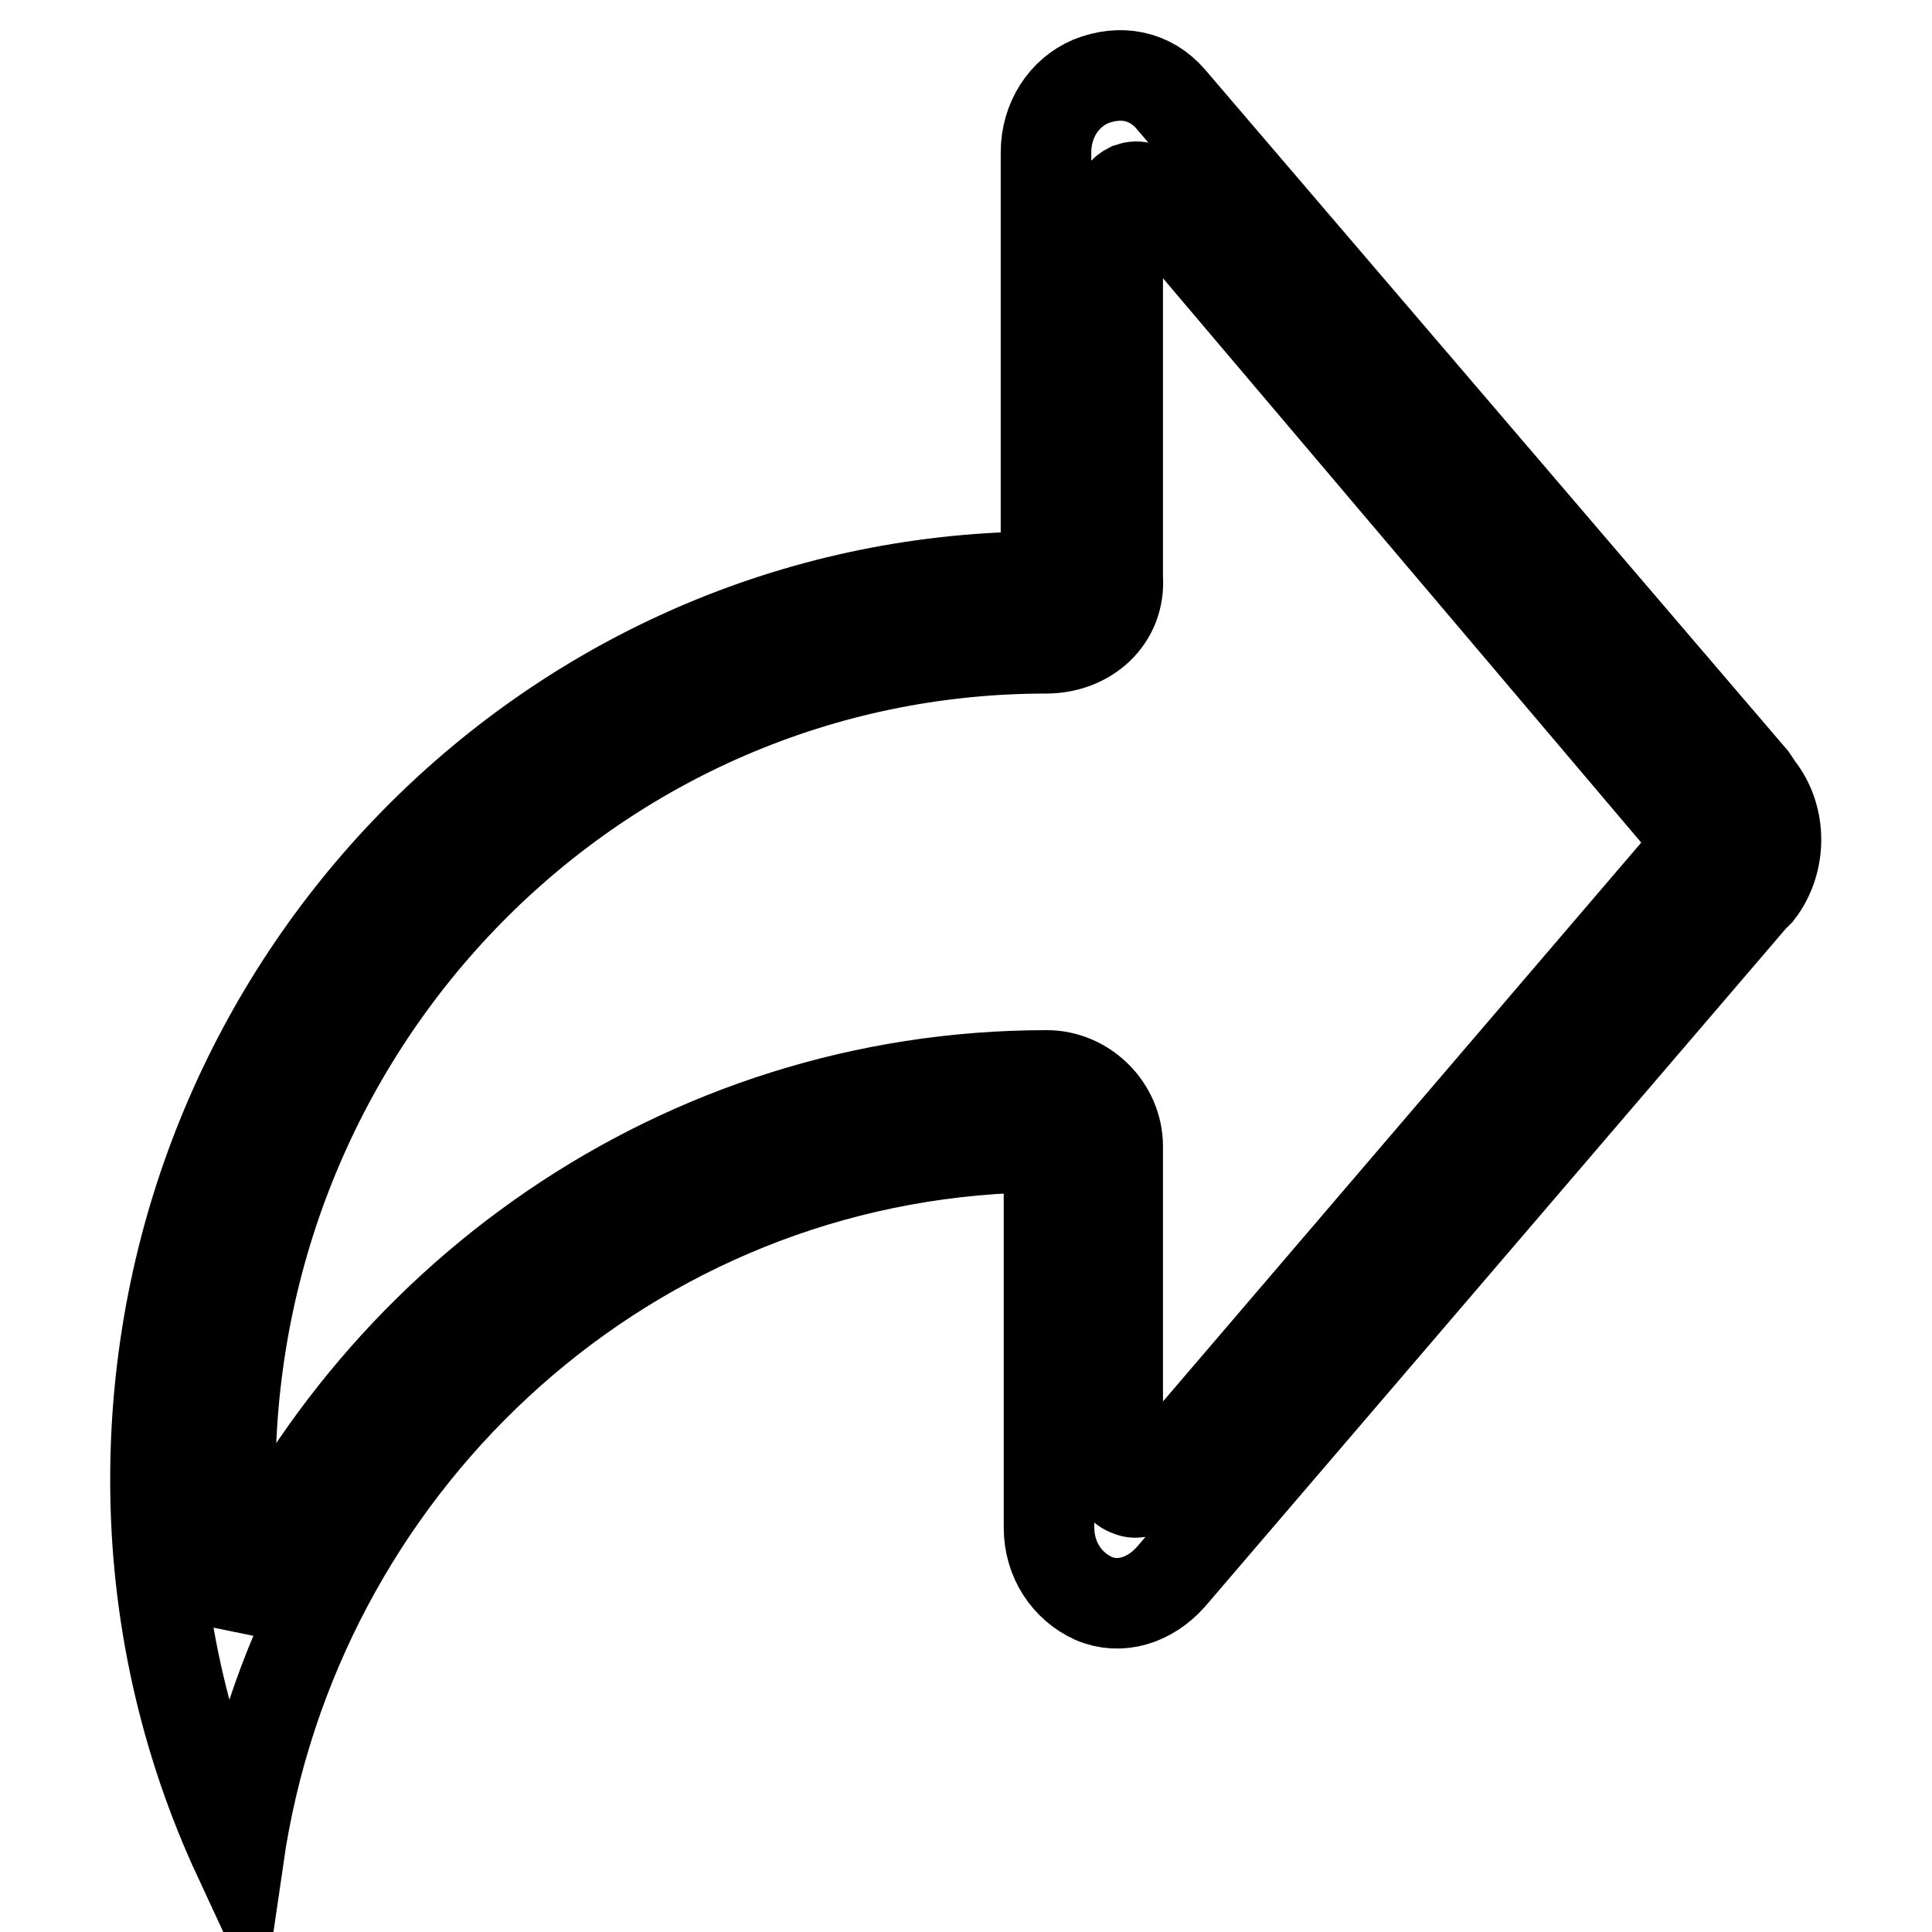 <?xml version="1.0" encoding="utf-8"?>
<!-- Svg Vector Icons : http://www.onlinewebfonts.com/icon -->
<!DOCTYPE svg PUBLIC "-//W3C//DTD SVG 1.1//EN" "http://www.w3.org/Graphics/SVG/1.1/DTD/svg11.dtd">
<svg version="1.1" xmlns="http://www.w3.org/2000/svg" xmlns:xlink="http://www.w3.org/1999/xlink" x="0px" y="0px" viewBox="0 0 256 256" enable-background="new 0 0 256 256" xml:space="preserve">
<g> <path stroke-width="12" fill-opacity="0" stroke="#000000"  d="M155.1,13.1l77.1,90.1l0.8,1.2c3.1,3.9,3.1,9.8,0,13.8l-0.8,0.8L155.1,209c-2.8,3.1-6.7,4.3-10.2,2.8 c-3.5-1.6-5.9-5.1-5.9-9.4v-45.6c0-1.2-0.4-2.4-1.6-3.5c-0.8-0.8-2-1.2-3.5-1.2c-52.3,2.4-94.8,42.5-102.3,94 c-7.1-15.3-11-32.3-11-50c0-64.5,50.3-117.2,113.3-119.6c2.4,0,4.7-2.4,4.7-4.7V20.2c0-4.3,2.4-7.9,5.9-9.4 C148.5,9.2,152.4,10,155.1,13.1L155.1,13.1L155.1,13.1z M138.6,85.9C78.8,85.9,30.5,135.1,30.5,196c0,7.1,0,13.4,0,18.9 c18.1-42.5,59.8-72.4,108.2-72.4l0,0c5.1,0,9.4,4.3,9.4,9.4v43.3c0,1.2,0.4,2,1.6,2.4c0.8,0.4,2,0,2.8-0.8l70-81.8 c1.6-2,1.6-4.7,0-6.7l-70-82.6c-0.8-0.8-1.6-1.2-2.8-0.8c-0.8,0.4-1.6,1.2-1.6,2.4v49.2C148.5,82,144.1,85.9,138.6,85.9L138.6,85.9 L138.6,85.9z"/></g>
</svg>